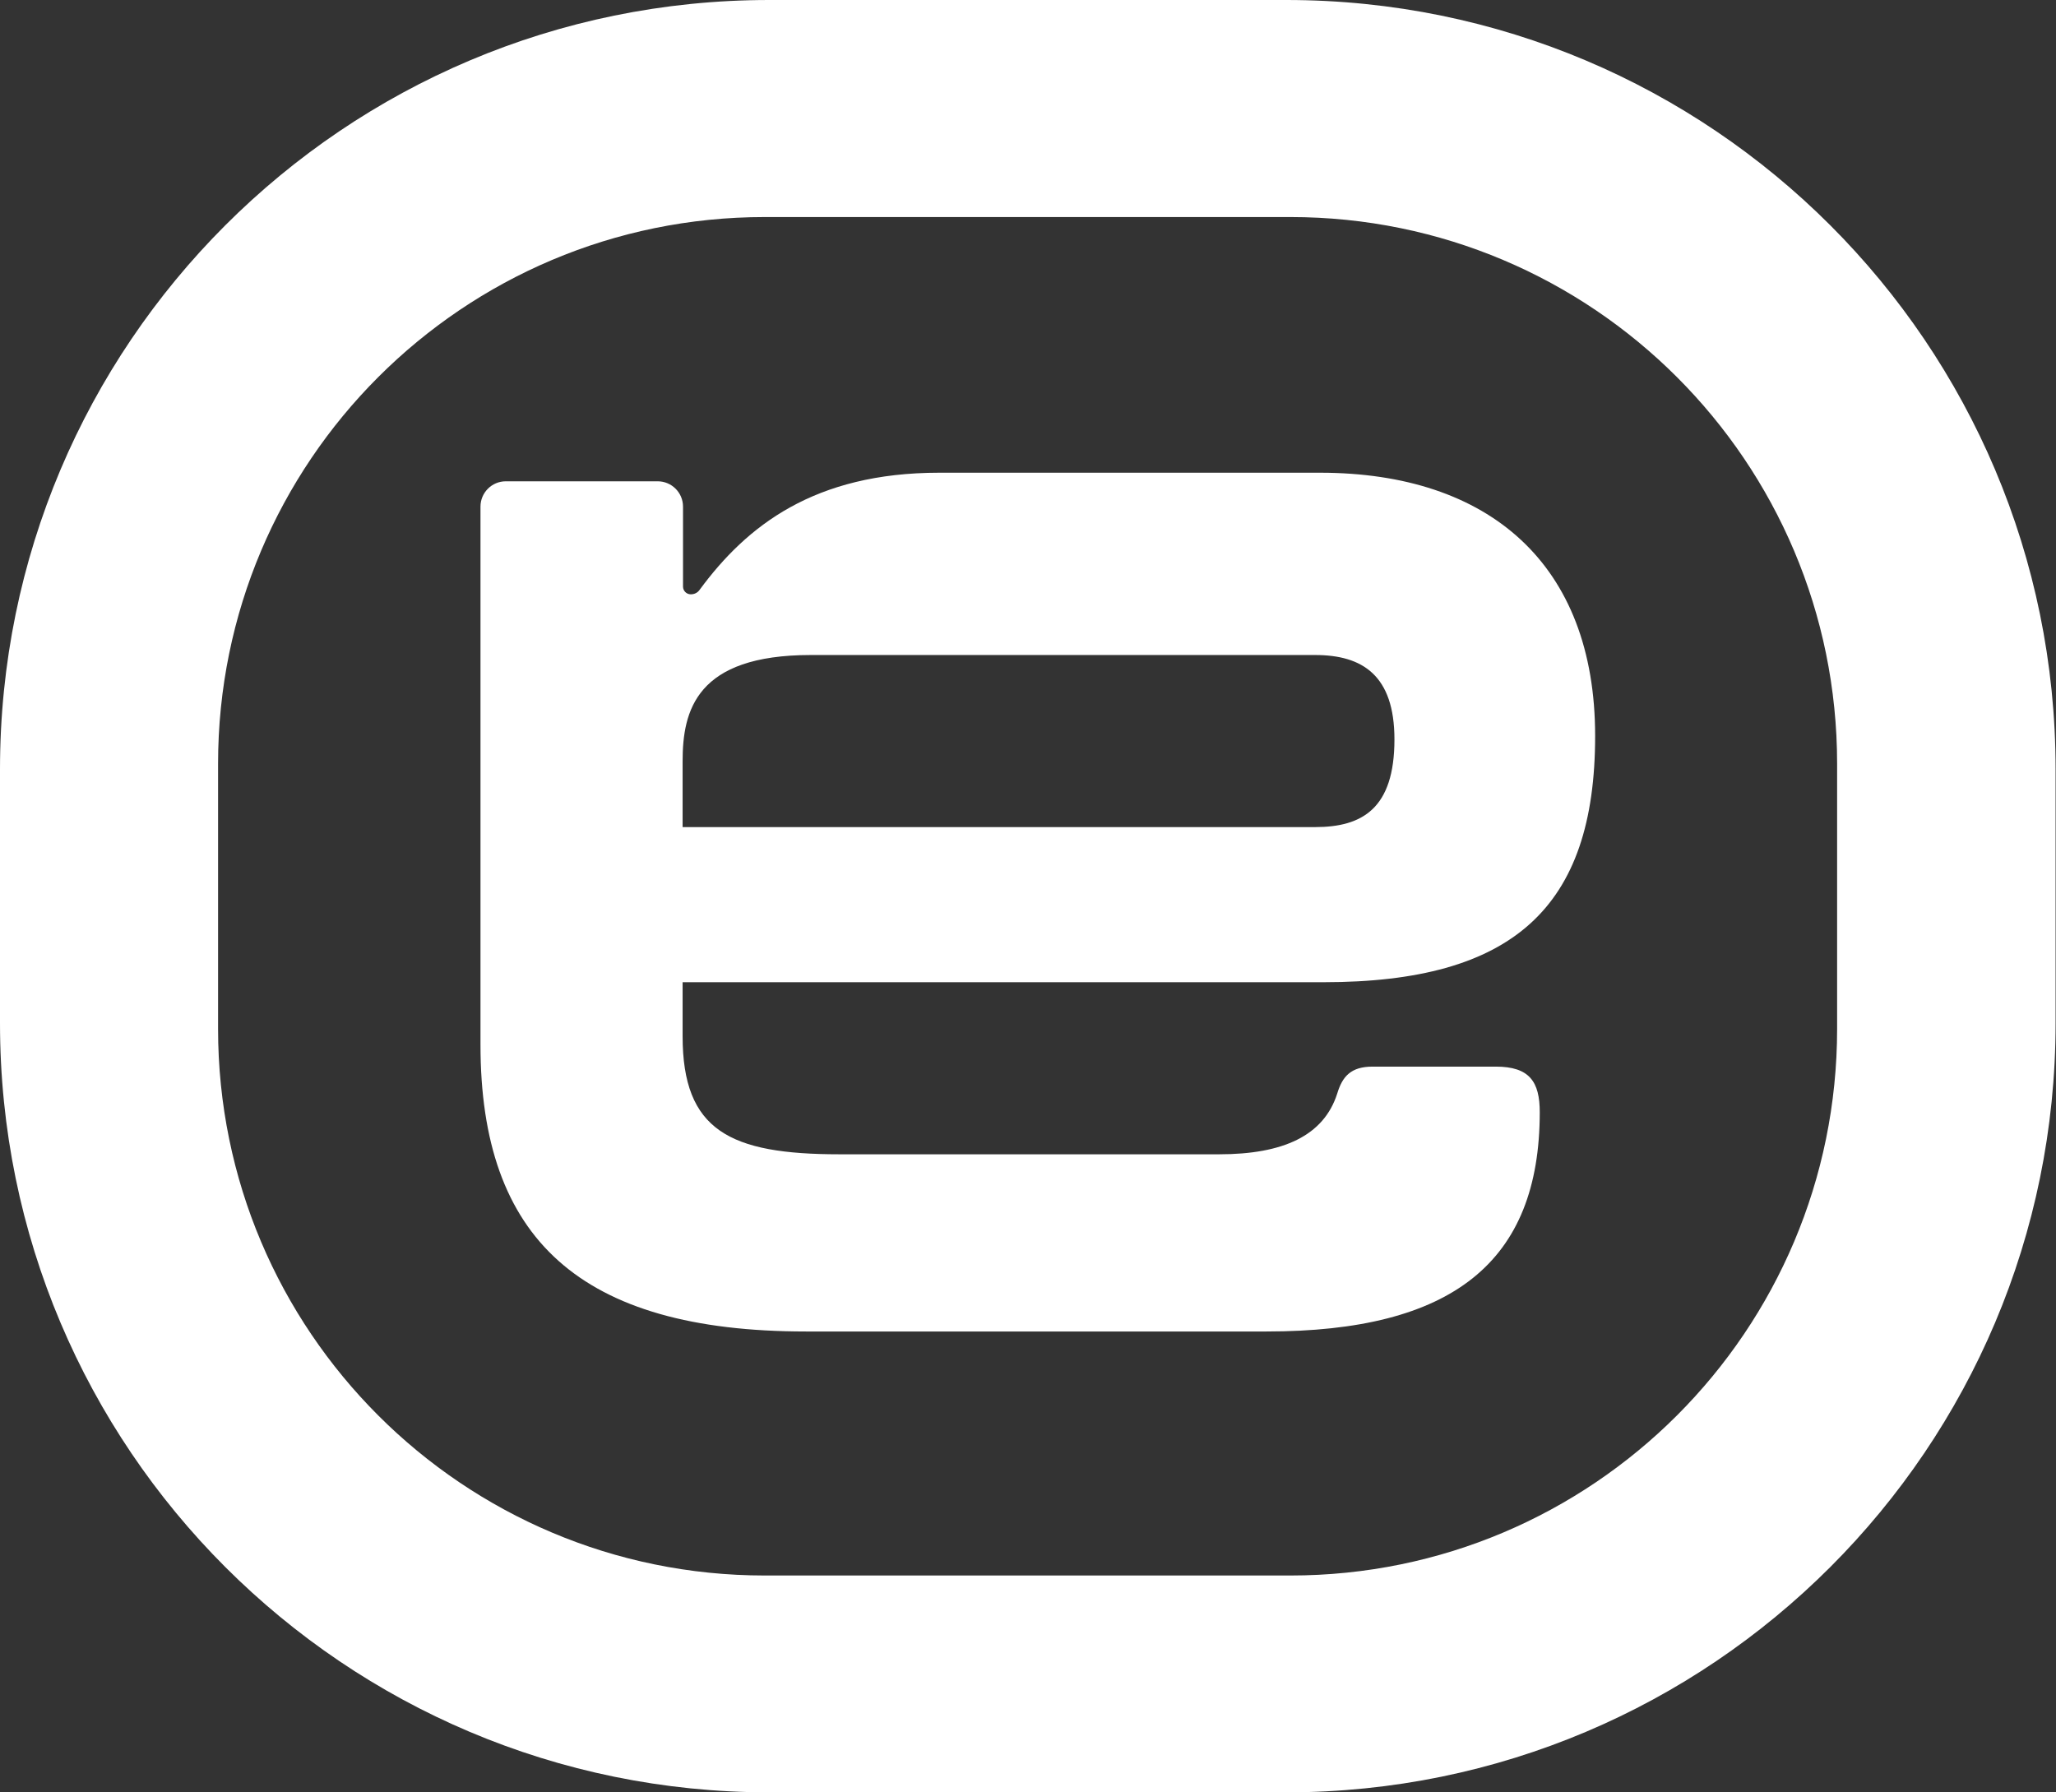 <?xml version="1.0" encoding="UTF-8"?> <svg xmlns="http://www.w3.org/2000/svg" width="1006" height="877" viewBox="0 0 1006 877" fill="none"><rect x="0" y="0" width="1006" height="877" fill="#333333" stroke="none"/> <path d="M780.5 360.1C780.5 444.3 740.1 480.6 647.6 480.6H334V507C334 553.2 357.1 564.8 410.8 564.8H596.5C627.9 564.8 647.7 555.7 654.3 535.1C656.8 526.8 660.9 521.9 671.6 521.9H731.9C748.4 521.9 753.4 529.3 753.4 544.2C753.4 617.7 710.5 651.5 619.7 651.5H394.4C283.8 651.5 235.1 606.1 235.1 511.2V247.9C235.1 241.1 240.6 235.5 247.5 235.5H321.8C328.6 235.5 334.2 241 334.2 247.9V287C334.2 289.1 335.9 290.8 338 290.8C339.8 290.8 341.4 290 342.4 288.5C365.4 257.3 398.4 231.3 459.6 231.3H646.1C728.5 231.4 780.5 275.9 780.5 360.1ZM396.7 320.5C340.6 320.5 334 347.7 334 372.5V404.7H643.5C666.6 404.7 682.3 395.6 682.3 361.8C682.3 330.4 666.6 320.5 643.5 320.5H396.7Z" fill="white"></path> <path d="M629.4 0H376.4C168.5 0 0 168.5 0 376.4V500.6C0 708.5 168.5 877 376.4 877H629.4C837.3 877 1005.8 708.5 1005.8 500.6V376.4C1005.8 168.5 837.3 0 629.4 0ZM898.9 503.4C898.9 651.1 779.2 770.9 631.4 770.9H374.2C226.5 770.9 106.7 651.2 106.7 503.4V373.7C106.7 226 226.4 106.2 374.2 106.2H631.4C779.1 106.2 898.9 225.9 898.9 373.7V503.4Z" fill="white"></path> </svg> 